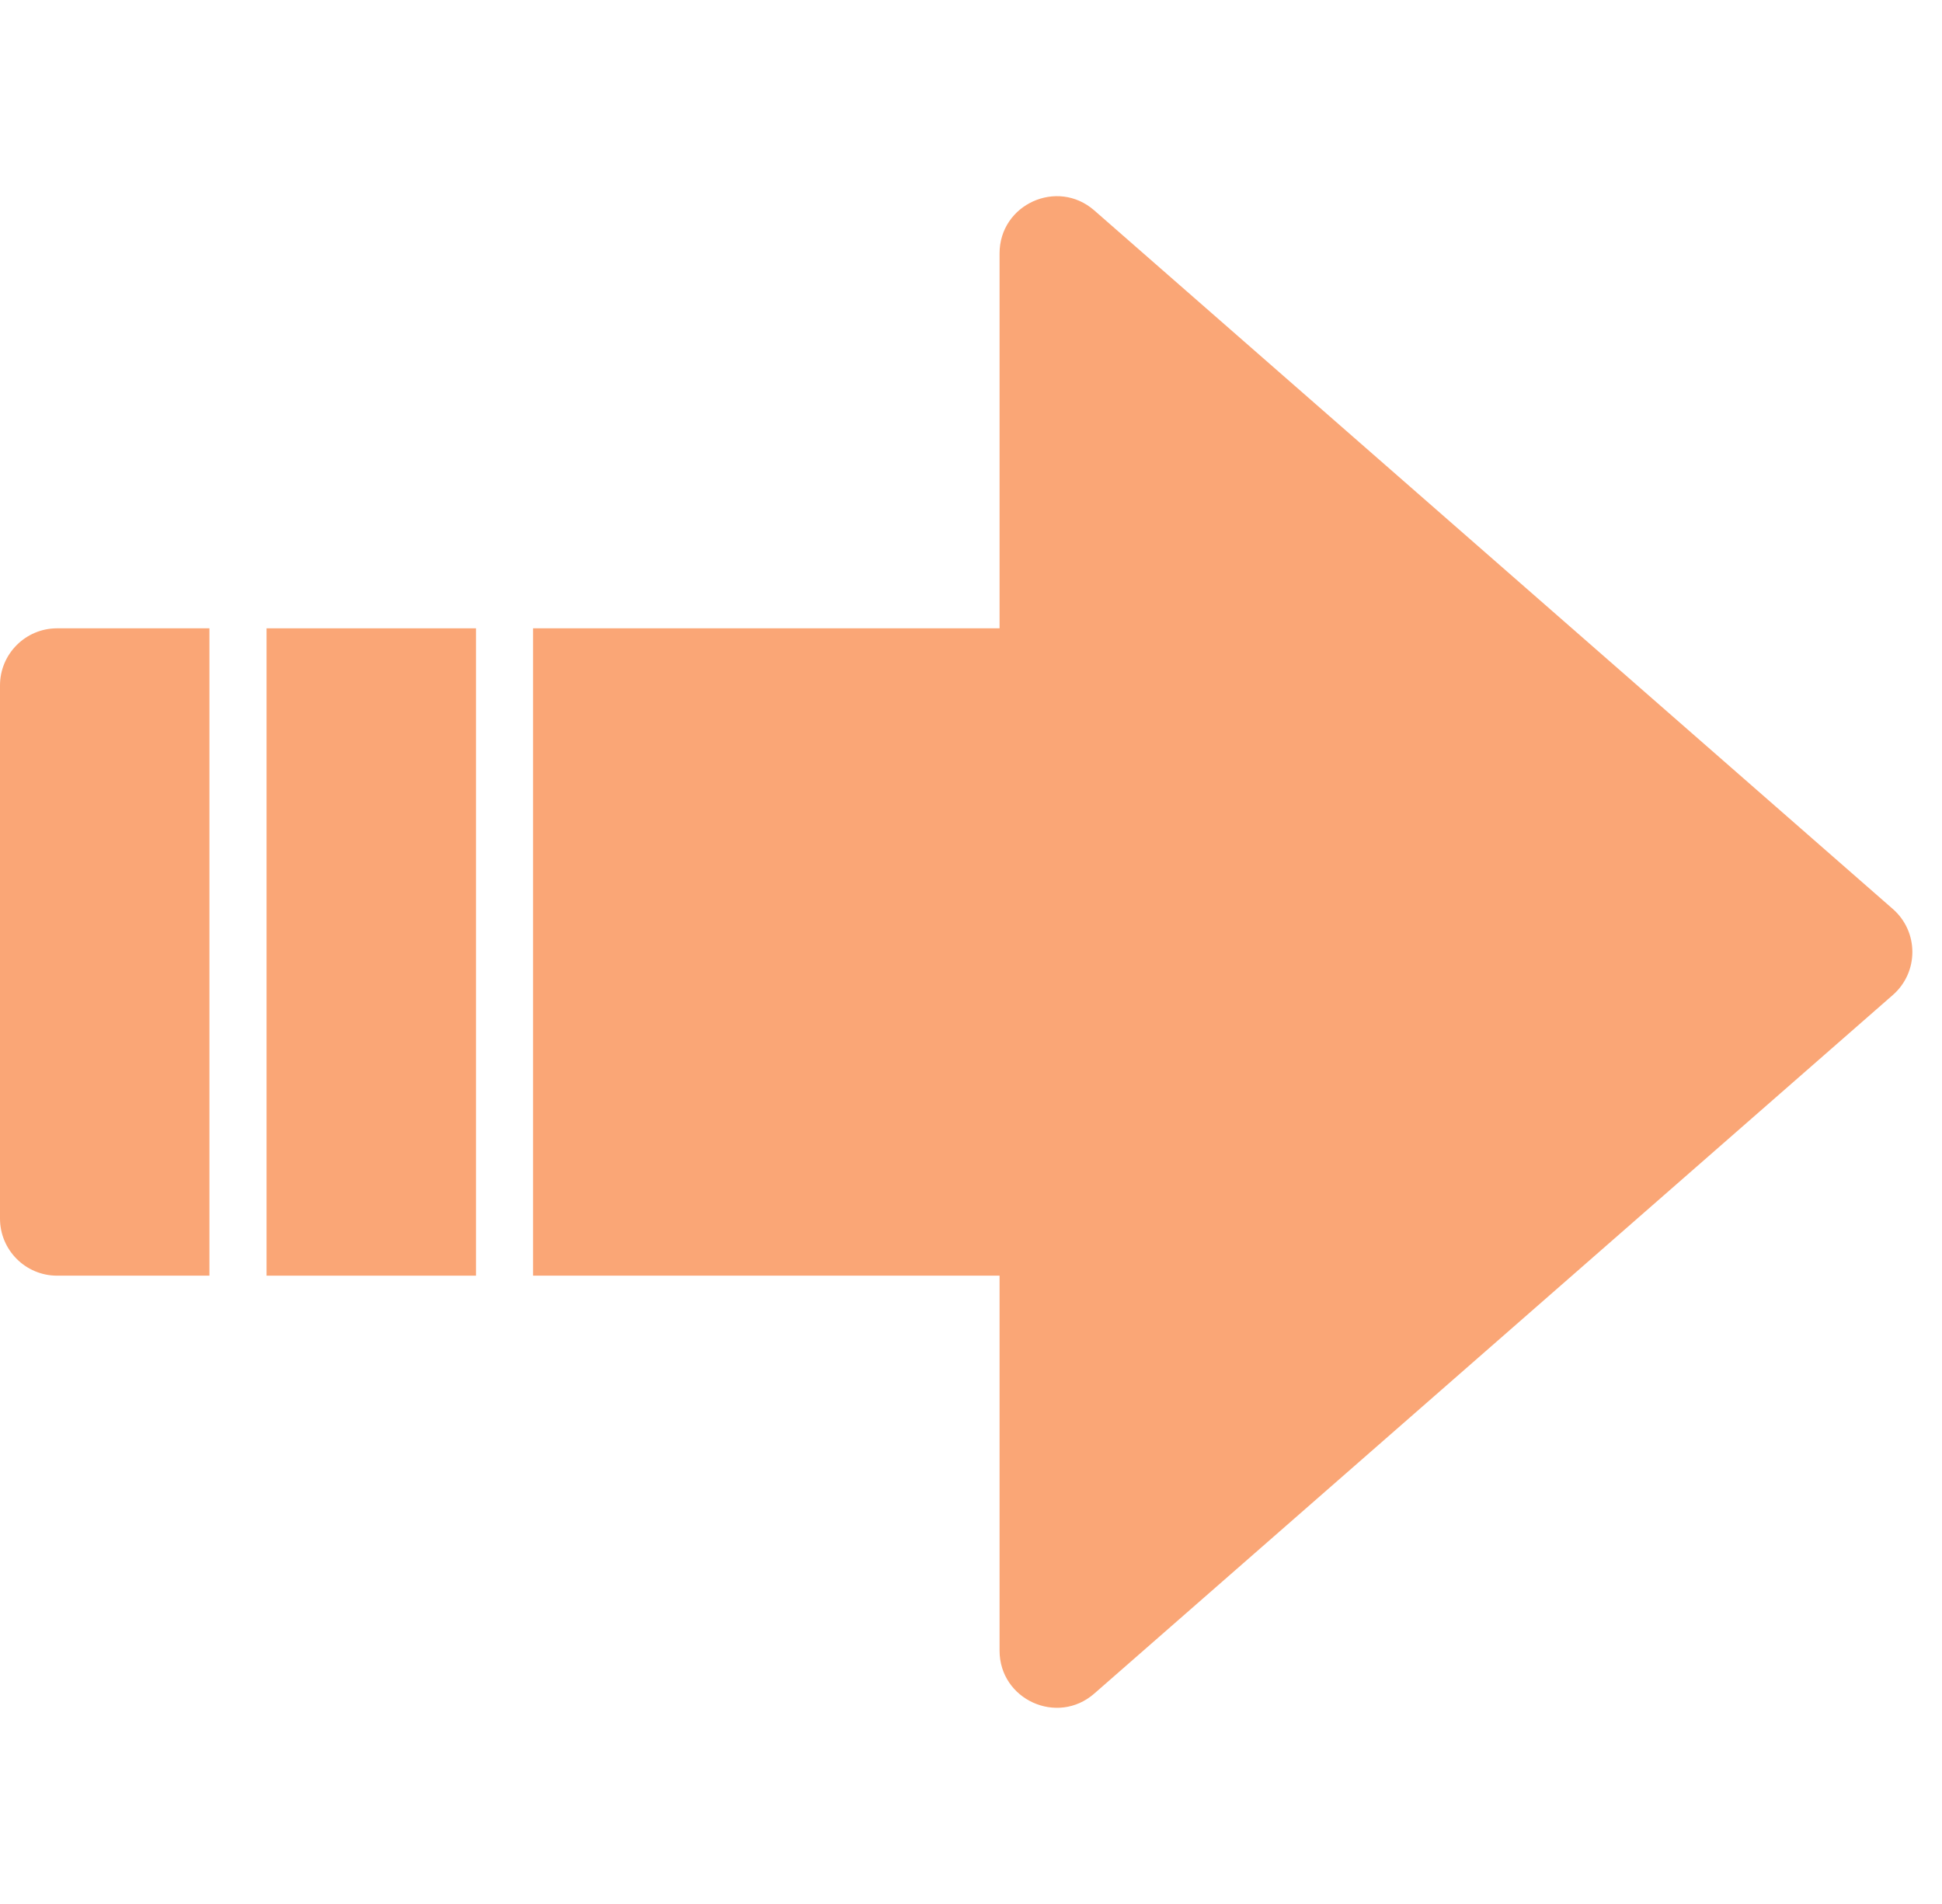 <svg width="102" height="100" viewBox="0 0 102 100" fill="none" xmlns="http://www.w3.org/2000/svg">
<path d="M28 33H73C74.657 33 76 34.343 76 36V64C76 65.657 74.657 67 73 67H28V33Z" fill="#FAA676"/>
<rect x="14" y="33" width="11" height="34" fill="#FAA676"/>
<path d="M0 36C0 34.343 1.343 33 3 33H11V67H3C1.343 67 0 65.657 0 64V36Z" fill="#FAA676"/>
<path d="M99.419 47.742C100.785 48.937 100.785 51.063 99.419 52.258L57.475 88.949C55.535 90.646 52.5 89.268 52.5 86.691L52.5 13.309C52.5 10.732 55.535 9.354 57.475 11.051L99.419 47.742Z" fill="#FAA676"/>
</svg>
